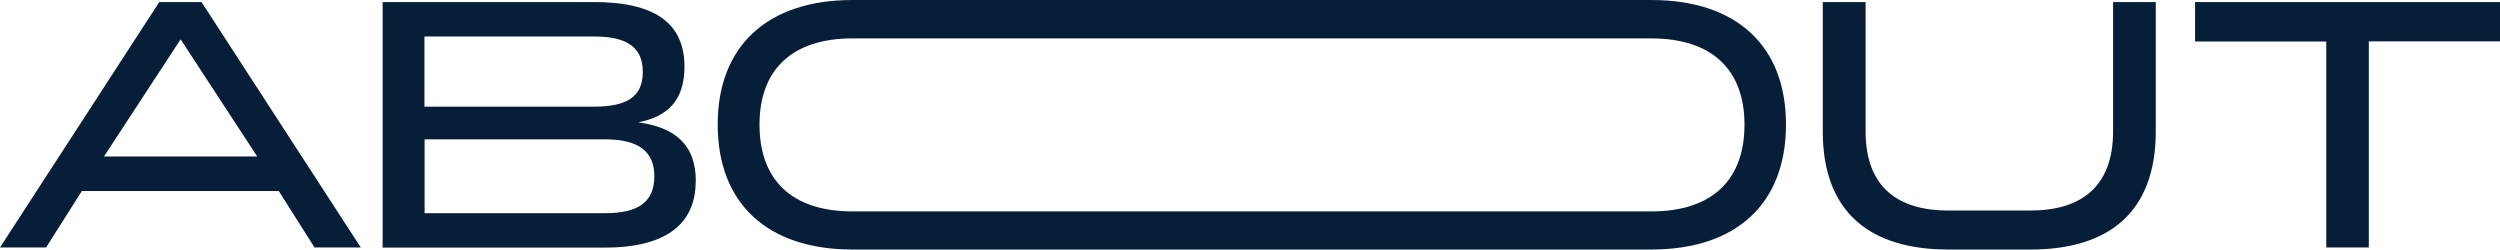 <?xml version="1.0" encoding="UTF-8"?>
<svg id="Layer_1" xmlns="http://www.w3.org/2000/svg" version="1.1" viewBox="0 0 169.22 16.9">
  <!-- Generator: Adobe Illustrator 29.3.1, SVG Export Plug-In . SVG Version: 2.1.0 Build 151)  -->
  <defs>
    <style>
      .st0 {
        fill: #071e39;
      }
    </style>
  </defs>
  <path class="st0" d="M24.41,16.75h-3.12l-2.42-3.82H5.54l-2.42,3.82H0L10.78.14h2.86l10.78,16.61ZM12.22,2.67l-5.18,7.92h10.37l-5.18-7.92Z"/>
  <path class="st0" d="M47.09,12.27c0,3.12-2.33,4.49-6.14,4.49h-15.05V.14h14.31c4.03,0,6.12,1.37,6.12,4.37,0,2.28-1.13,3.38-3.12,3.77,2.4.34,3.89,1.44,3.89,3.98ZM28.73,2.47v4.75h11.47c2.16,0,3.31-.62,3.31-2.35s-1.15-2.4-3.31-2.4h-11.47ZM28.73,14.43h12.22c2.21,0,3.34-.72,3.34-2.5,0-1.66-1.03-2.5-3.36-2.5h-12.19v4.99Z"/>
  <path class="st0" d="M111.77,0c5.81,0,9.12,3.14,9.12,8.42v.02c0,5.3-3.31,8.45-9.12,8.45h-54.07c-5.78,0-9.12-3.14-9.12-8.45v-.02c0-5.28,3.34-8.42,9.12-8.42h54.07ZM111.77,14.31c4.15,0,6.31-2.16,6.31-5.86v-.02c0-3.67-2.16-5.83-6.31-5.83h-54.07c-4.13,0-6.29,2.16-6.29,5.83v.02c0,3.7,2.16,5.86,6.29,5.86h54.07Z"/>
  <path class="st0" d="M143.04.14h2.88v8.76c0,5.5-3.22,7.99-8.47,7.99h-5.57c-5.28,0-8.5-2.5-8.5-7.99V.14h2.9v8.76c0,3.79,2.21,5.35,5.59,5.35h5.57c3.36,0,5.59-1.56,5.59-5.35V.14Z"/>
  <path class="st0" d="M169.22.14v2.66h-8.88v13.95h-2.88V2.81h-8.88V.14h20.64Z"/>
</svg>